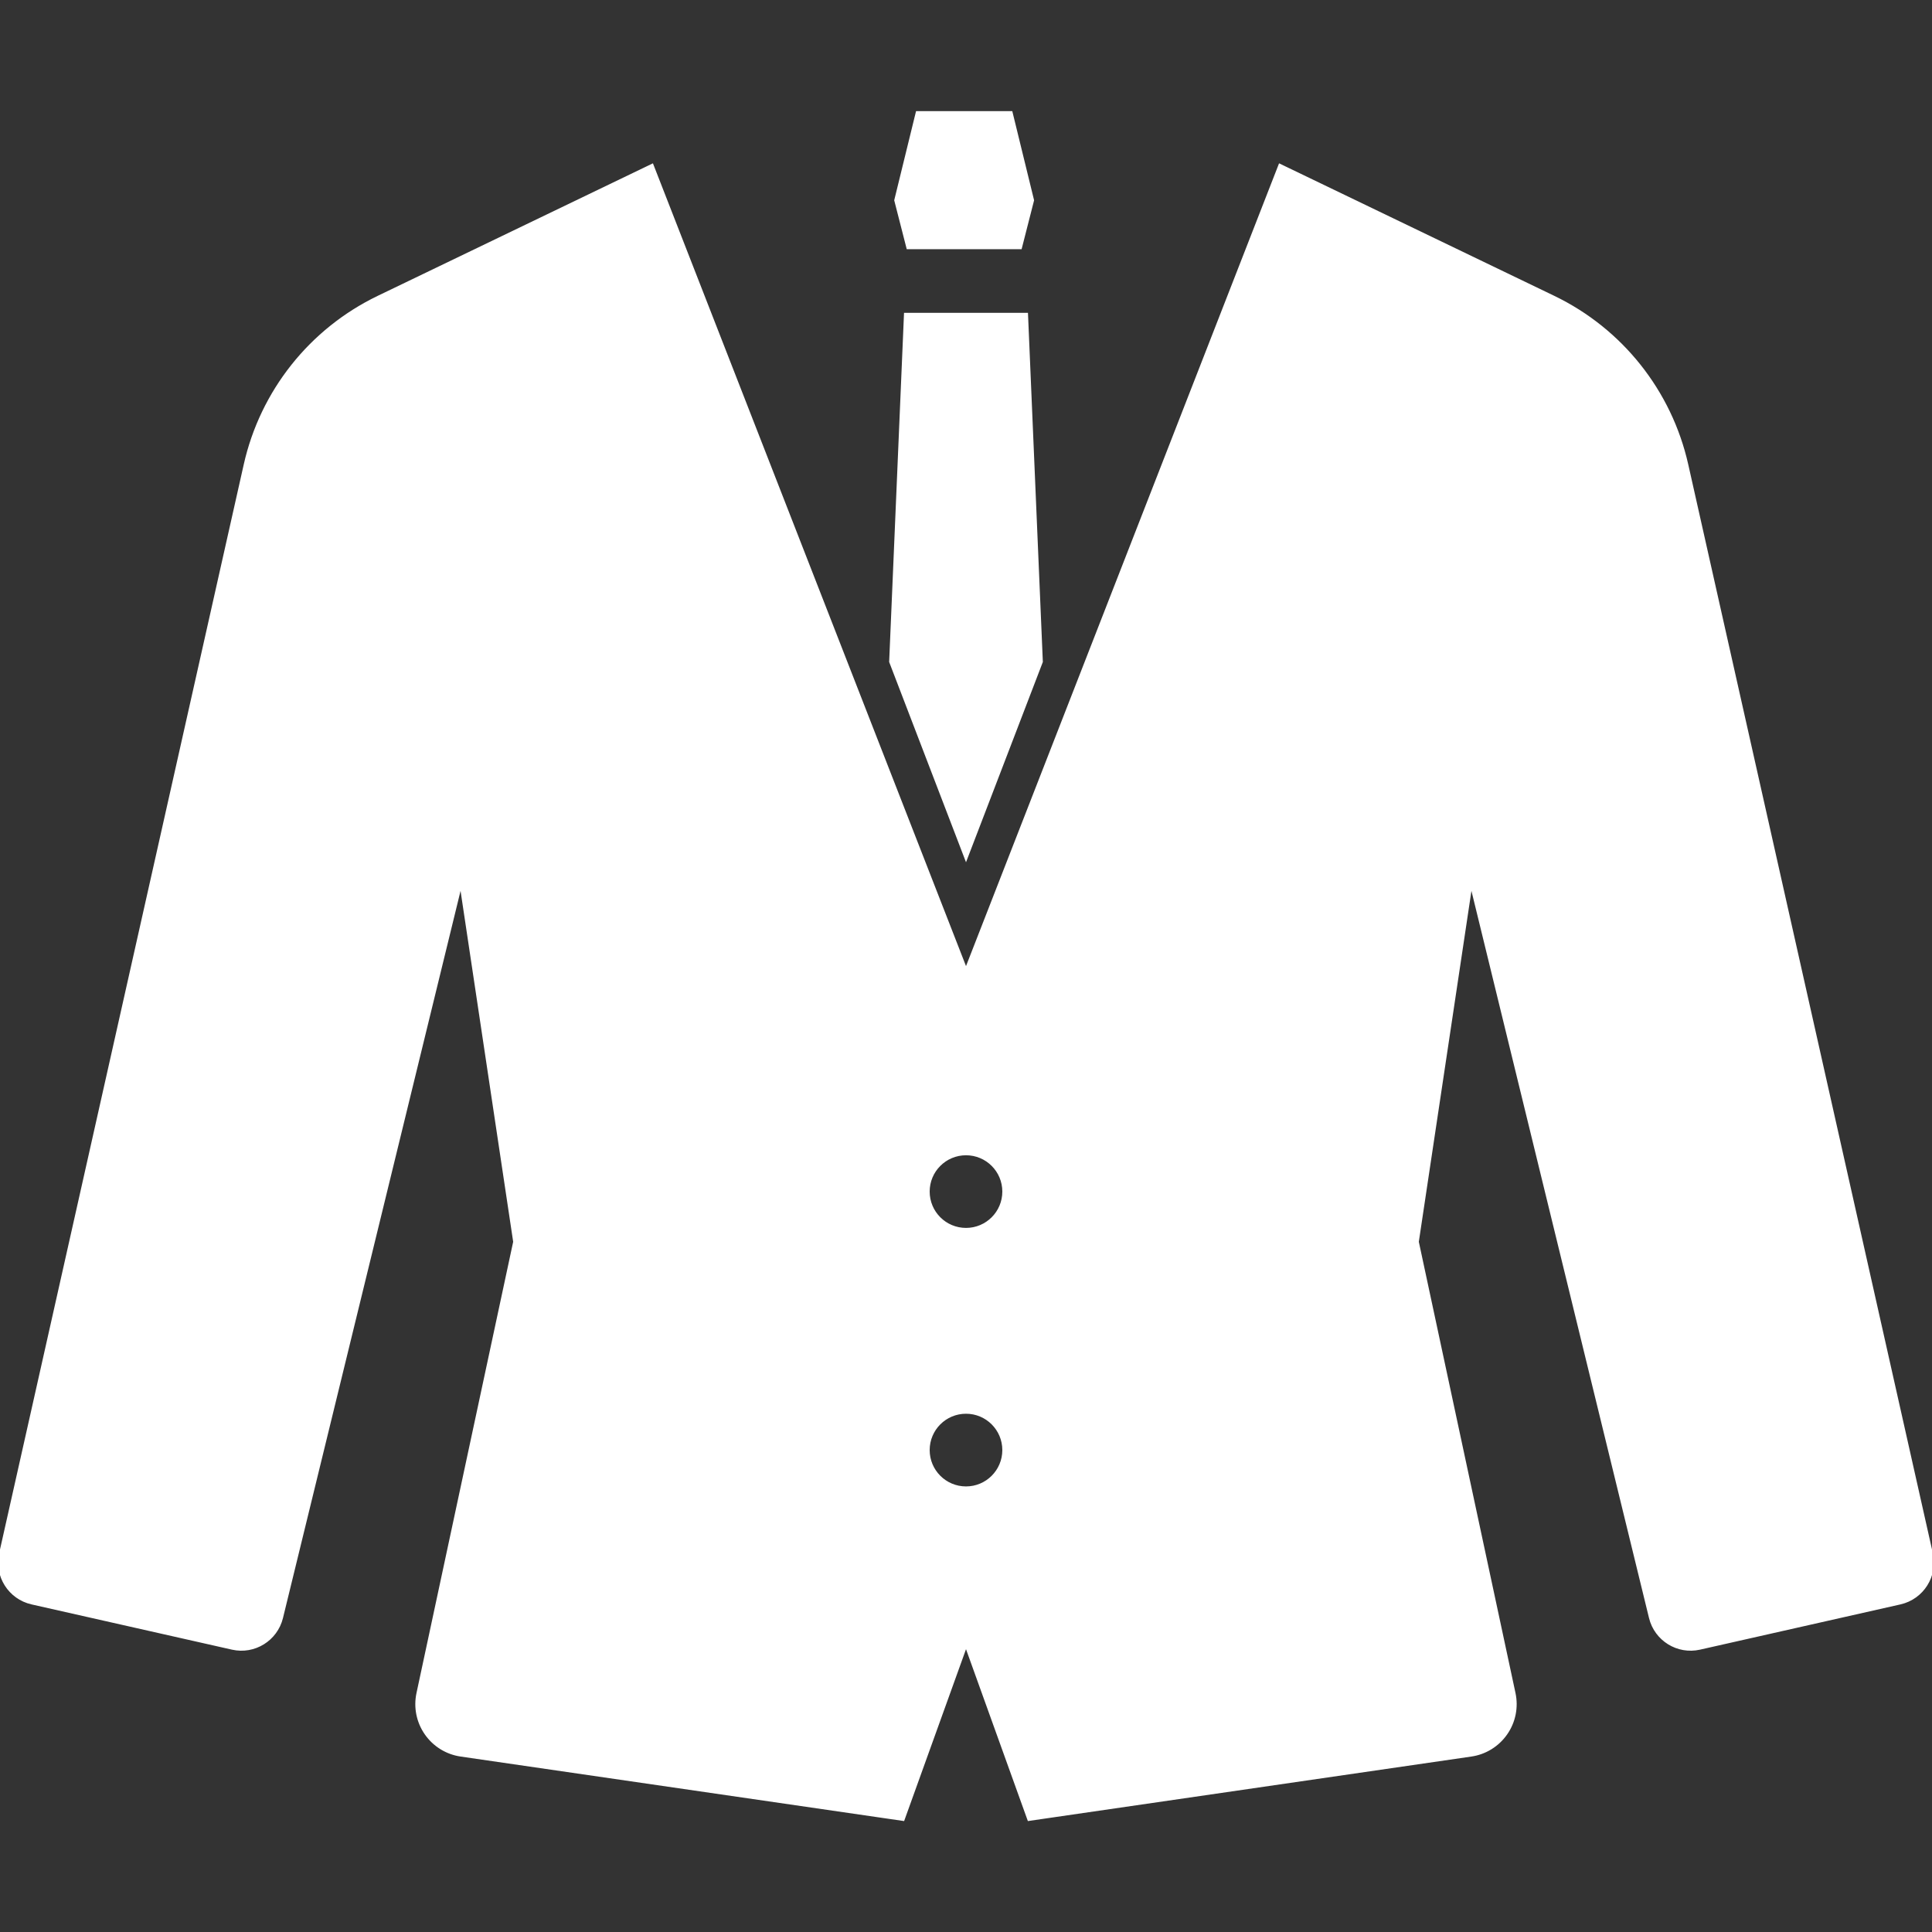<svg fill="#fff" height="64" stroke="#fff" viewBox="0 0 512 512" width="64" xmlns="http://www.w3.org/2000/svg"><rect x="0" y="0" width="512" height="512" fill="#333333" stroke="none"/><g fill="#fff"><path d="m511.735 411.733-64.819-288.538c-4.356-19.391-17.332-35.718-35.238-44.346l-72.443-34.884-83.231 213.436-83.24-213.436-72.442 34.884c-17.906 8.628-30.882 24.955-35.238 44.346l-64.819 288.538c-1.309 5.842 2.356 11.633 8.189 12.959l53.134 11.996c5.766 1.3 11.507-2.262 12.917-8.003l47.665-195.183 14.335 95.6-25.64 119.668c-.785 3.672-.025 7.497 2.127 10.578 2.136 3.073 5.454 5.133 9.169 5.665l117.11 17.036 16.732-46.474 16.724 46.474 117.11-17.036c3.707-.532 7.032-2.592 9.169-5.665 2.152-3.081 2.912-6.906 2.127-10.578l-25.638-119.668 14.335-95.6 47.664 195.183c1.401 5.741 7.151 9.304 12.917 8.003l53.135-11.996c5.834-1.326 9.498-7.117 8.189-12.959zm-255.731-17.315c-5.598 0-10.131-4.542-10.131-10.131 0-5.597 4.533-10.131 10.131-10.131 5.589 0 10.122 4.534 10.122 10.131 0 5.589-4.533 10.131-10.122 10.131zm0-68.508c-5.598 0-10.131-4.534-10.131-10.131 0-5.589 4.533-10.122 10.131-10.122 5.589 0 10.122 4.533 10.122 10.122 0 5.598-4.533 10.131-10.122 10.131z"/><path d="m270.348 65.535 3.182-12.46-5.656-23.123h-24.718l-5.665 23.123 3.191 12.46z"/><path d="m275.861 175.343-3.918-91.935h-31.886l-3.917 91.935 19.864 51.768z"/></g></svg>